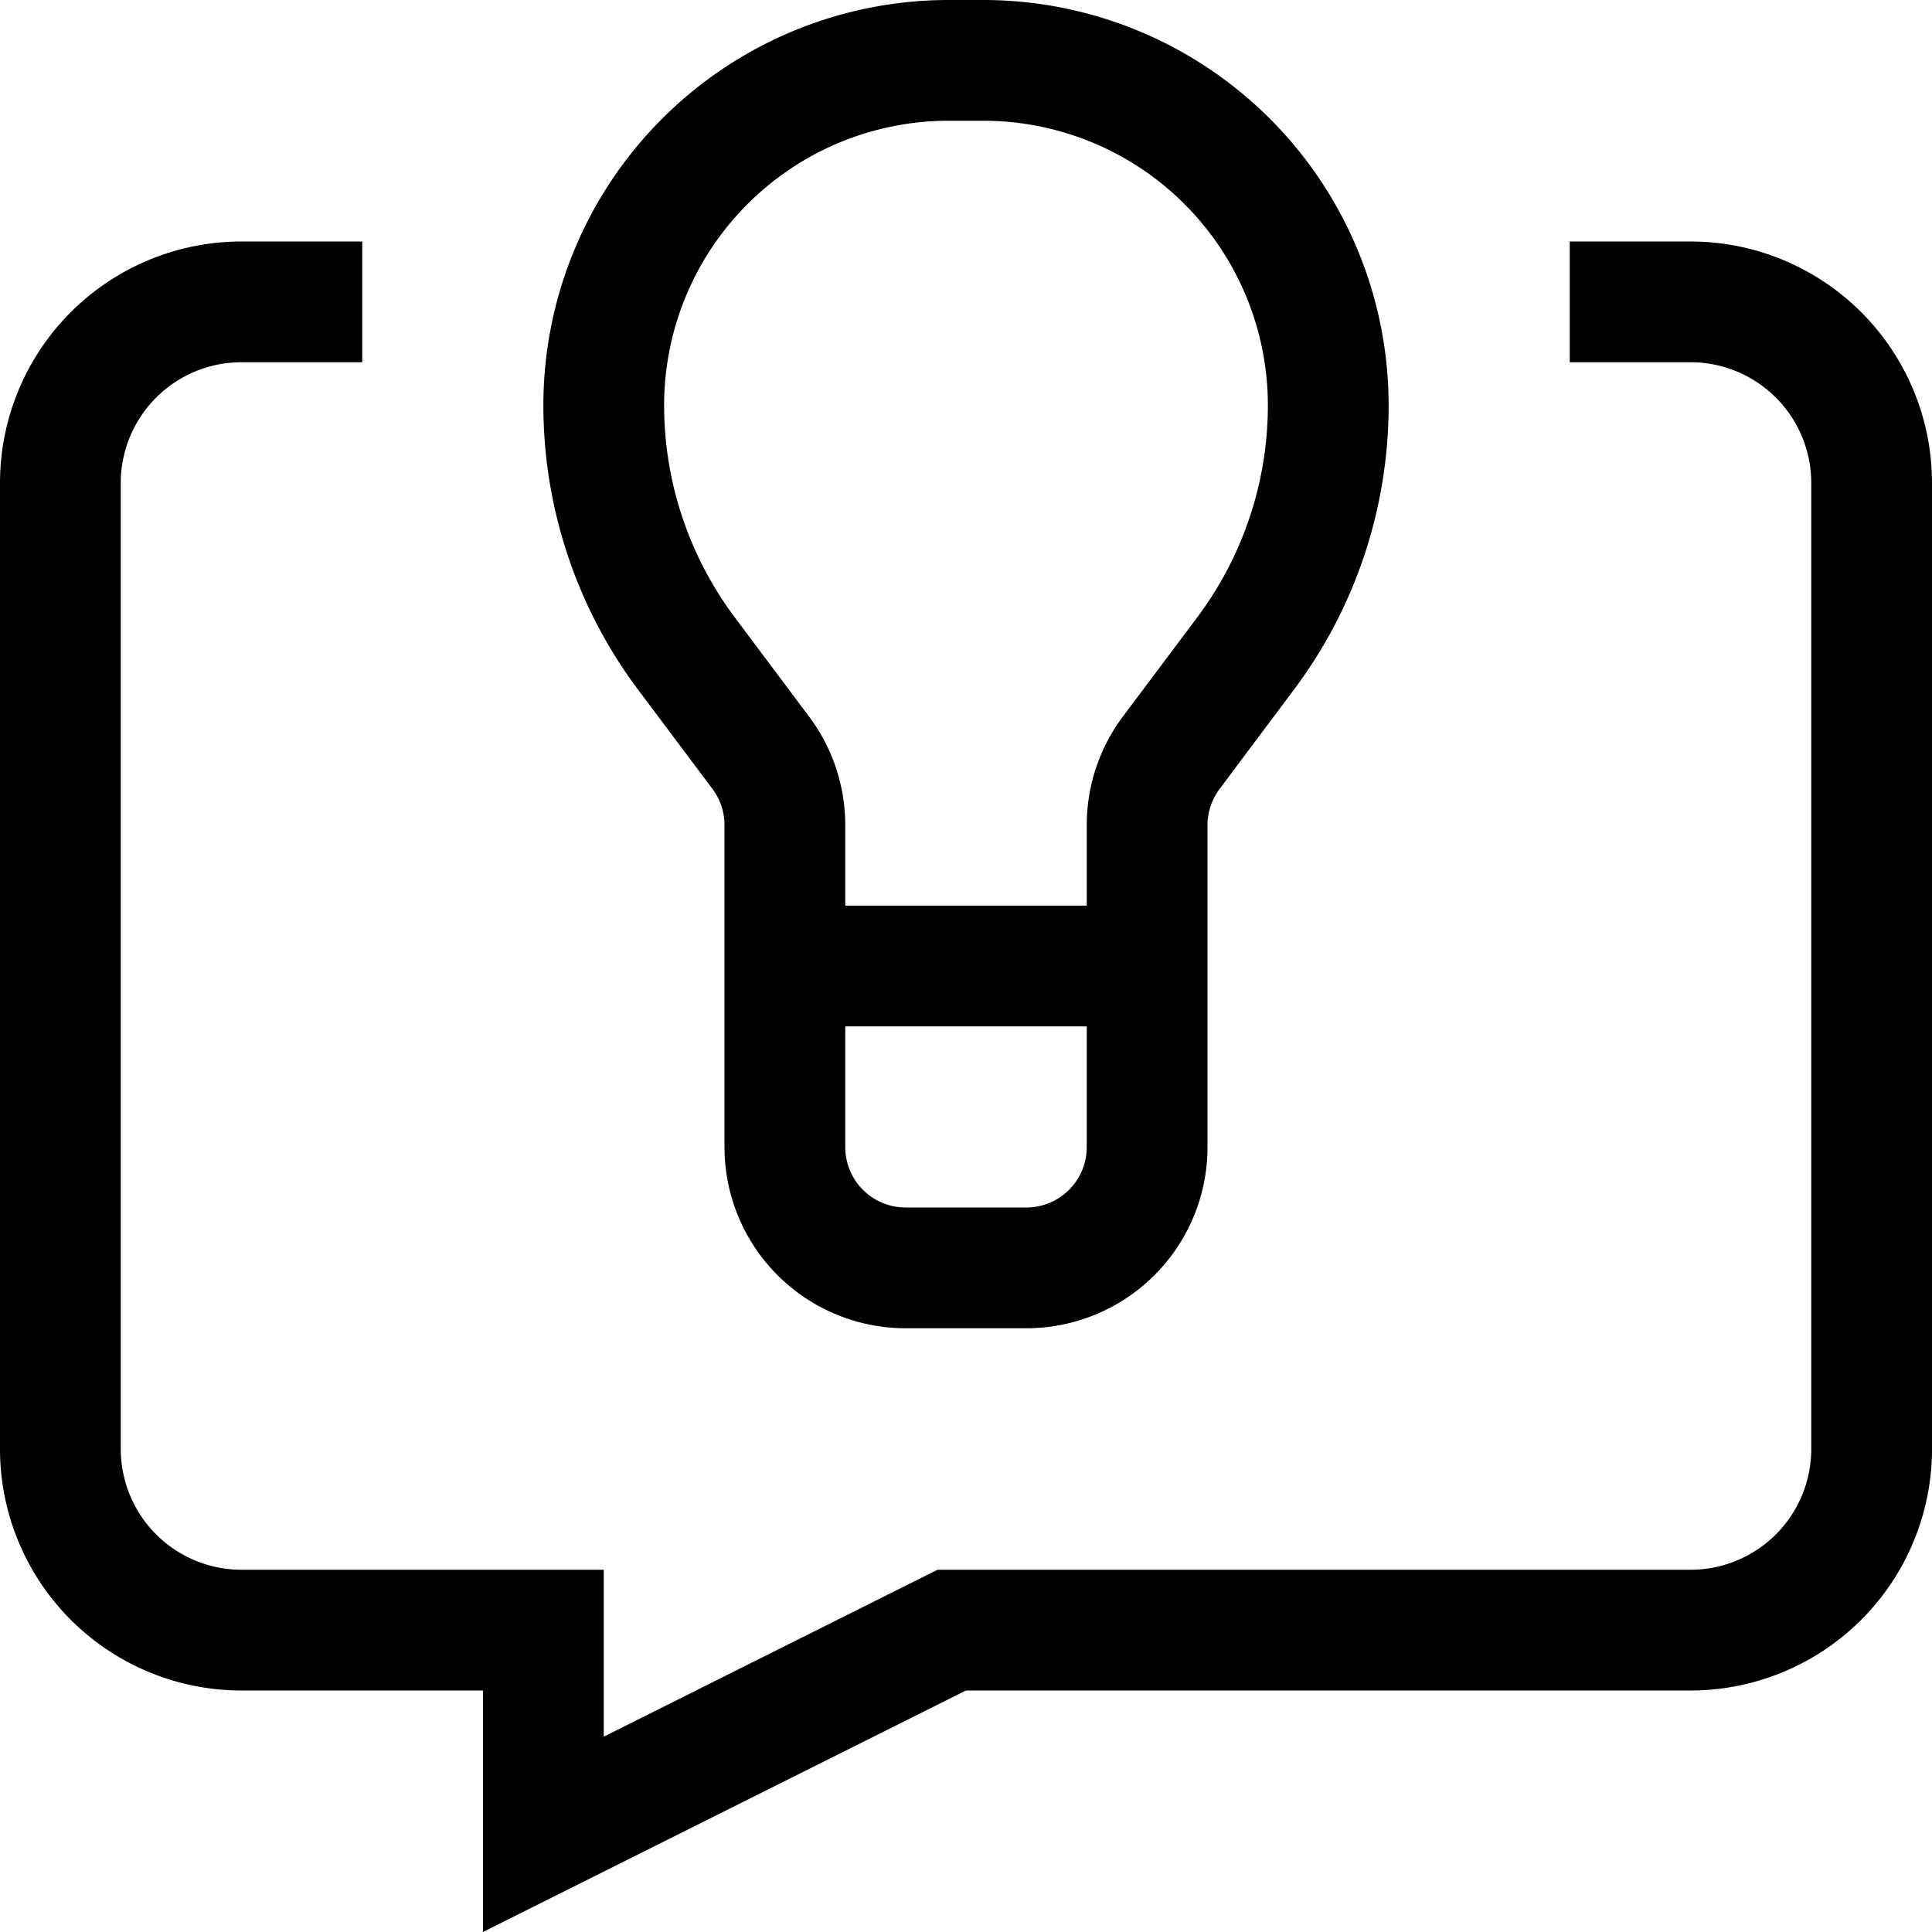<svg xmlns="http://www.w3.org/2000/svg" width="16" height="16" viewBox="0 0 16 16">
  <path d="M4.5 3.357A3.357 3.357 0 0 1 7.857 0h.286A3.357 3.357 0 0 1 11.5 3.357c0 .85-.275 1.677-.786 2.357l-.614.82a.5.5 0 0 0-.1.3V9.5A1.5 1.5 0 0 1 8.5 11h-1A1.5 1.5 0 0 1 6 9.5V6.833a.5.5 0 0 0-.1-.3l-.614-.819A3.929 3.929 0 0 1 4.5 3.357ZM7.857 1A2.357 2.357 0 0 0 5.5 3.357c0 .634.206 1.25.586 1.757l.614.82c.195.259.3.575.3.9V7.5h2v-.667c0-.324.105-.64.3-.9l.614-.819a2.93 2.93 0 0 0 .586-1.757A2.357 2.357 0 0 0 8.143 1h-.286ZM9 8.5H7v1a.5.5 0 0 0 .5.5h1a.5.5 0 0 0 .5-.5v-1ZM3 2H2a2 2 0 0 0-2 2v8a2 2 0 0 0 2 2h2v2l4-2h6a2 2 0 0 0 2-2V4a2 2 0 0 0-2-2h-1v1h1a1 1 0 0 1 1 1v8a1 1 0 0 1-1 1H7.764L5 14.382V13H2a1 1 0 0 1-1-1V4a1 1 0 0 1 1-1h1V2Z"/>
</svg>
